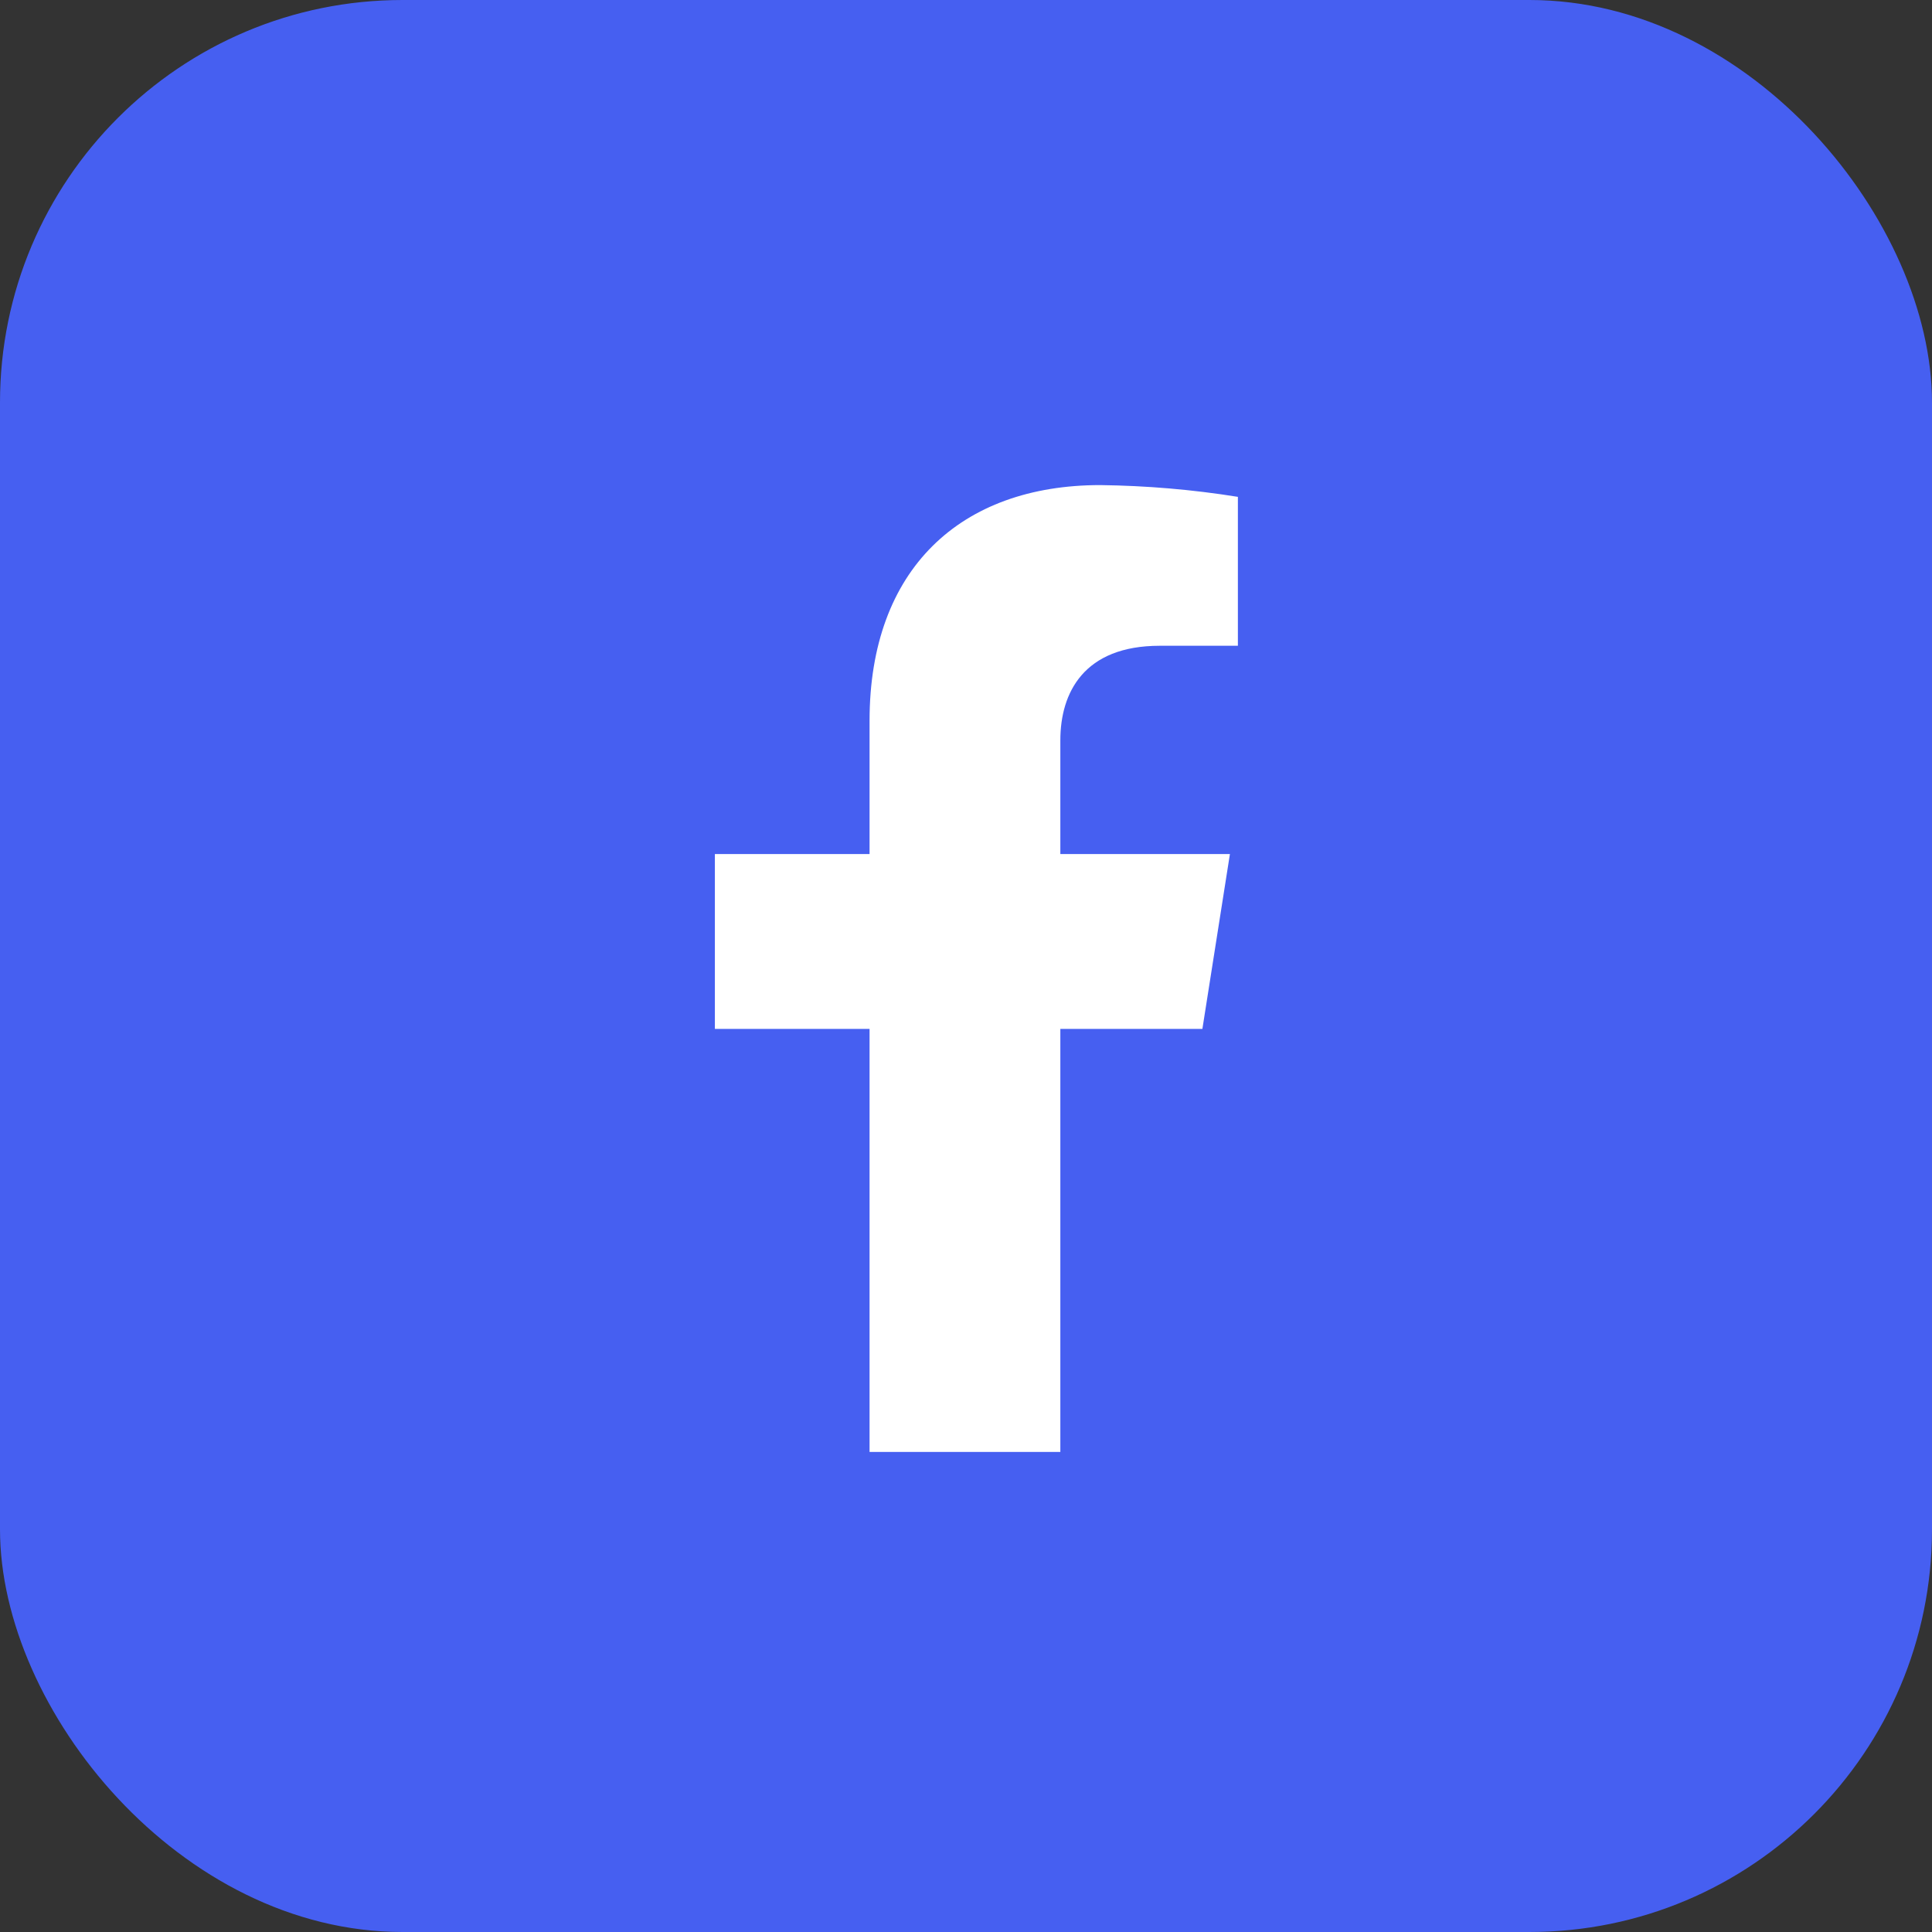 <svg width="48" height="48" viewBox="0 0 48 48" fill="none" xmlns="http://www.w3.org/2000/svg">
<rect x="0" y="0" width="48" height="48" fill="#333333" stroke="none"/>
<rect width="48" height="48" rx="10" fill="#465FF1"/>
<path d="M29.873 25.563L30.557 21.218H26.344V18.393C26.344 17.205 26.932 16.044 28.813 16.044H30.755V12.344C29.624 12.163 28.481 12.066 27.335 12.052C23.868 12.052 21.604 14.136 21.604 17.904V21.218H17.761V25.563H21.604V36.073H26.344V25.563H29.873Z" fill="white"/>
</svg>
